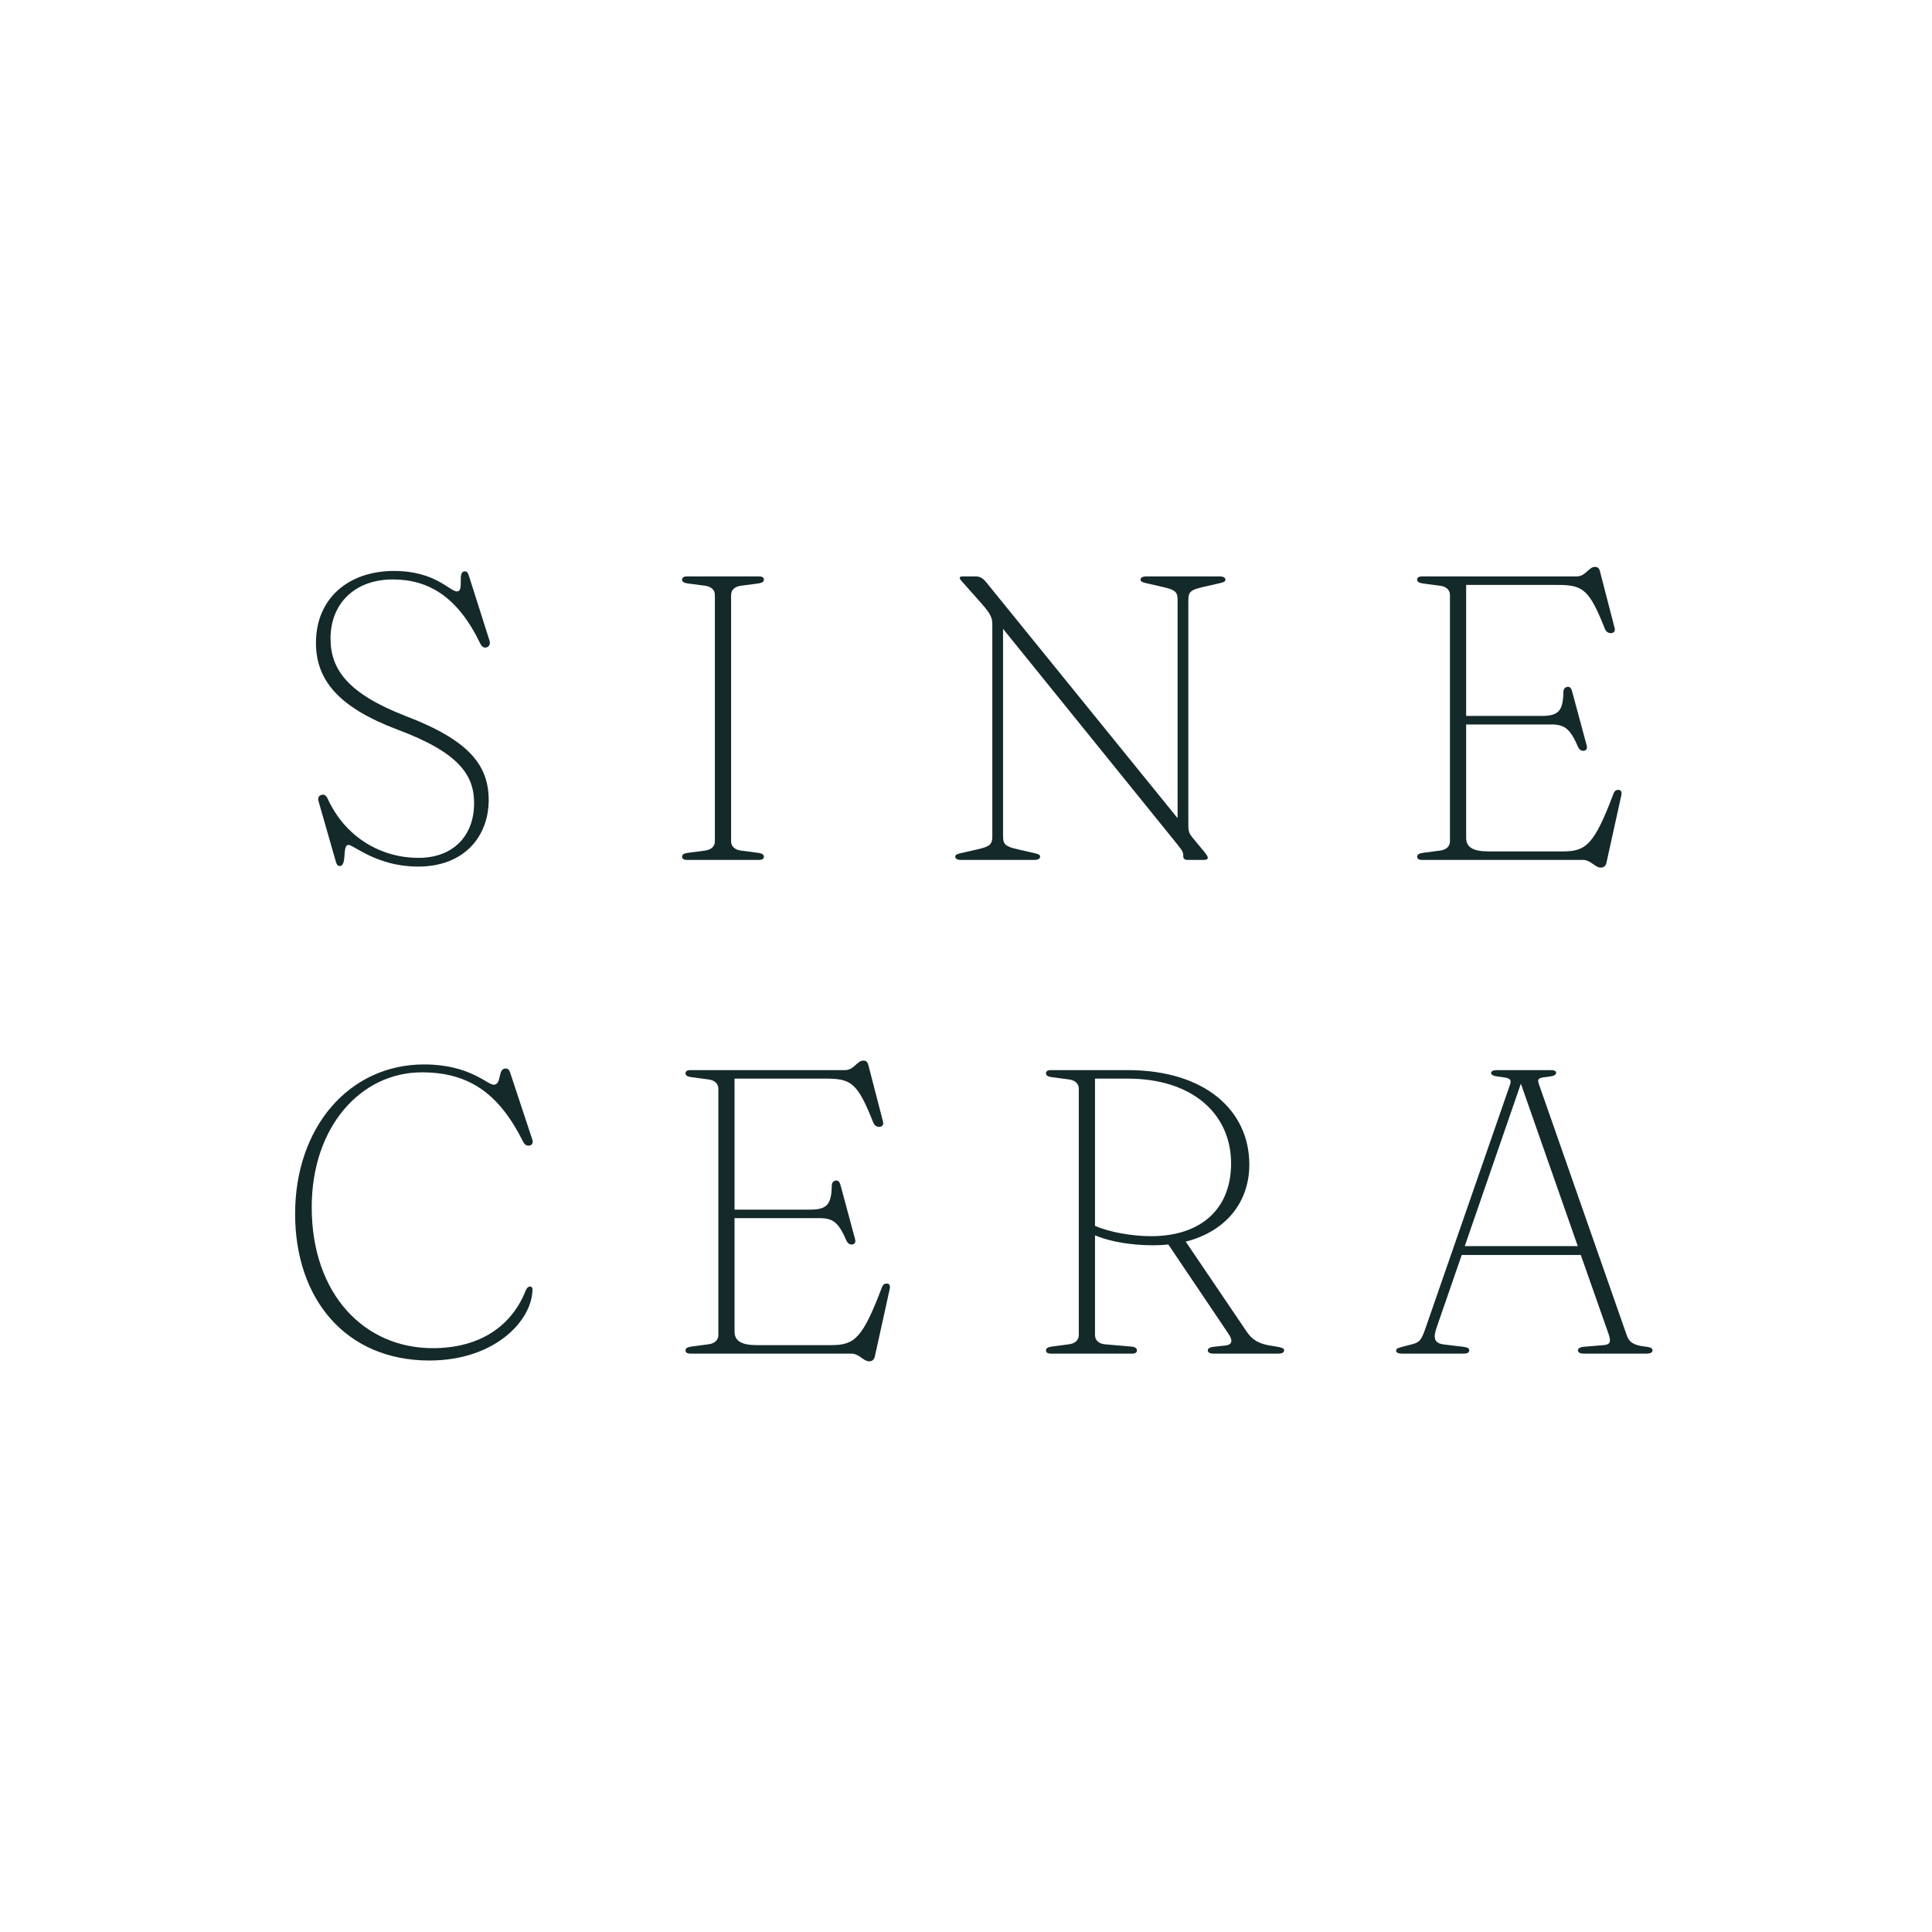 <svg xmlns="http://www.w3.org/2000/svg" xmlns:xlink="http://www.w3.org/1999/xlink" width="500" zoomAndPan="magnify" viewBox="0 0 375 375" height="500" preserveAspectRatio="xMidYMid meet" version="1.0"><defs><g/></defs><g fill="#13292a" fill-opacity="1"><g transform="translate(56.454, 166.908)"><g><path d="M 24.684 1.297 C 33.684 1.297 38.32 -4.559 38.402 -11.477 C 38.441 -18.395 34.59 -23.23 22.246 -27.945 C 11.004 -32.309 7.703 -37.023 7.703 -42.961 C 7.703 -49.879 12.539 -54.438 19.77 -54.438 C 26.688 -54.438 32.387 -51.137 36.789 -41.938 C 37.105 -41.309 37.535 -41.113 38.047 -41.27 C 38.52 -41.426 38.754 -41.977 38.559 -42.566 L 34.547 -55.184 C 34.352 -55.773 34.195 -56.008 33.762 -56.008 C 32.191 -56.008 33.762 -52.117 32.23 -52.117 C 30.816 -52.117 28.062 -56.086 20.008 -56.086 C 11.203 -56.086 4.875 -50.781 4.875 -42.133 C 4.875 -34.902 9.238 -29.637 20.637 -25.312 C 32.82 -20.793 35.648 -16.312 35.57 -10.809 C 35.492 -4.797 31.641 -0.395 24.762 -0.395 C 17.844 -0.395 10.691 -4.086 7.113 -11.949 C 6.84 -12.539 6.445 -12.773 5.934 -12.617 C 5.383 -12.461 5.188 -11.988 5.383 -11.359 L 8.727 0.312 C 8.883 0.902 9.117 1.18 9.473 1.18 C 11.004 1.18 9.867 -2.91 11.203 -2.91 C 12.184 -2.91 16.742 1.297 24.684 1.297 Z M 24.684 1.297 "/></g></g></g><g fill="#13292a" fill-opacity="1"><g transform="translate(127.361, 166.908)"><g><path d="M 14.543 -3.617 L 14.543 -51.41 C 14.543 -52.395 15.25 -53.062 16.469 -53.219 L 19.77 -53.652 C 20.594 -53.77 20.91 -54.004 20.91 -54.398 C 20.91 -54.789 20.637 -55.027 19.926 -55.027 L 6.012 -55.027 C 5.305 -55.027 5.031 -54.789 5.031 -54.398 C 5.031 -54.004 5.344 -53.77 6.172 -53.652 L 9.473 -53.219 C 10.691 -53.062 11.398 -52.395 11.398 -51.41 L 11.398 -3.617 C 11.398 -2.633 10.691 -1.965 9.473 -1.809 L 6.172 -1.375 C 5.344 -1.258 5.031 -1.023 5.031 -0.629 C 5.031 -0.234 5.305 0 6.012 0 L 19.926 0 C 20.637 0 20.91 -0.234 20.91 -0.629 C 20.91 -1.023 20.594 -1.258 19.77 -1.375 L 16.469 -1.809 C 15.25 -1.965 14.543 -2.633 14.543 -3.617 Z M 14.543 -3.617 "/></g></g></g><g fill="#13292a" fill-opacity="1"><g transform="translate(180.817, 166.908)"><g><path d="M 21.066 -0.629 C 21.066 -0.941 20.871 -1.102 20.047 -1.297 L 16.781 -2.043 C 14.309 -2.594 13.875 -3.027 13.875 -4.598 L 13.875 -44.848 L 47.598 -3.145 C 48.777 -1.691 48.855 -1.453 48.855 -0.707 C 48.855 -0.234 49.129 0 49.719 0 L 52.785 0 C 53.453 0 53.613 -0.195 53.613 -0.395 C 53.613 -0.629 53.453 -0.902 53.023 -1.453 L 50.625 -4.363 C 50.074 -5.031 49.84 -5.504 49.84 -6.641 L 49.84 -50.43 C 49.84 -52 50.27 -52.434 52.746 -52.984 L 56.008 -53.73 C 56.836 -53.926 57.031 -54.082 57.031 -54.398 C 57.031 -54.789 56.637 -55.027 55.891 -55.027 L 41.703 -55.027 C 40.957 -55.027 40.562 -54.789 40.562 -54.398 C 40.562 -54.082 40.758 -53.926 41.586 -53.73 L 44.848 -52.984 C 47.324 -52.434 47.754 -52 47.754 -50.43 L 47.754 -8.098 L 10.613 -53.887 C 9.867 -54.789 9.316 -55.027 8.488 -55.027 L 6.055 -55.027 C 5.699 -55.027 5.465 -54.949 5.465 -54.75 C 5.465 -54.594 5.543 -54.438 5.973 -53.965 L 9.707 -49.758 C 11.516 -47.715 11.793 -46.93 11.793 -45.672 L 11.793 -4.598 C 11.793 -3.027 11.359 -2.594 8.883 -2.043 L 5.621 -1.297 C 4.797 -1.102 4.598 -0.941 4.598 -0.629 C 4.598 -0.234 4.992 0 5.738 0 L 19.926 0 C 20.676 0 21.066 -0.234 21.066 -0.629 Z M 21.066 -0.629 "/></g></g></g><g fill="#13292a" fill-opacity="1"><g transform="translate(269.96, 166.908)"><g><path d="M 5.109 -54.398 C 5.109 -54.004 5.426 -53.77 6.25 -53.652 L 9.551 -53.219 C 10.77 -53.062 11.477 -52.395 11.477 -51.41 L 11.477 -3.617 C 11.477 -2.633 10.77 -1.965 9.551 -1.809 L 6.25 -1.375 C 5.426 -1.258 5.109 -1.023 5.109 -0.629 C 5.109 -0.234 5.383 0 6.094 0 L 37.301 0 C 38.793 0 39.66 1.492 40.719 1.492 C 41.309 1.492 41.703 1.219 41.859 0.512 L 44.73 -12.5 C 44.887 -13.246 44.688 -13.598 44.102 -13.598 C 43.746 -13.598 43.43 -13.402 43.234 -12.891 C 39.5 -3.066 37.969 -1.652 33.449 -1.652 L 18.906 -1.652 C 15.879 -1.652 14.621 -2.516 14.621 -4.285 L 14.621 -26.293 L 31.09 -26.293 C 33.684 -26.293 34.785 -25.547 36.355 -21.895 C 36.594 -21.383 37.023 -21.105 37.496 -21.184 C 38.008 -21.305 38.164 -21.656 38.008 -22.246 L 35.176 -32.742 C 35.02 -33.371 34.668 -33.723 34.156 -33.566 C 33.605 -33.41 33.488 -33.016 33.488 -32.387 C 33.41 -28.848 32.426 -27.945 29.242 -27.945 L 14.621 -27.945 L 14.621 -53.375 L 32.309 -53.375 C 37.262 -53.375 38.48 -52.59 41.547 -44.848 C 41.82 -44.18 42.332 -43.98 42.844 -44.02 C 43.352 -44.102 43.59 -44.492 43.43 -45.043 L 40.602 -55.969 C 40.445 -56.637 40.129 -56.875 39.617 -56.875 C 38.402 -56.875 37.812 -55.027 36.082 -55.027 L 6.094 -55.027 C 5.383 -55.027 5.109 -54.789 5.109 -54.398 Z M 5.109 -54.398 "/></g></g></g><g fill="#13292a" fill-opacity="1"><g transform="translate(52.958, 262.738)"><g><path d="M 50.391 -12.5 C 50.391 -12.855 50.195 -13.012 49.922 -13.012 C 49.566 -13.012 49.293 -12.773 49.055 -12.184 C 46.344 -5.387 40.25 -1.062 31.012 -1.062 C 17.805 -1.062 7.547 -11.477 7.547 -28.418 C 7.547 -44.023 17.059 -54.598 28.93 -54.598 C 38.129 -54.598 43.945 -50.43 48.586 -41.117 C 48.82 -40.645 49.172 -40.367 49.645 -40.367 C 50.312 -40.367 50.59 -40.918 50.352 -41.586 L 46.07 -54.52 C 45.871 -55.148 45.598 -55.344 45.164 -55.344 C 43.594 -55.344 44.496 -52.199 42.844 -52.199 C 41.625 -52.199 38.168 -56.133 29.363 -56.133 C 14.82 -56.133 4.324 -43.945 4.324 -27.121 C 4.324 -10.574 14.191 1.336 30.383 1.336 C 43.16 1.336 50.391 -6.484 50.391 -12.5 Z M 50.391 -12.5 "/></g></g></g><g fill="#13292a" fill-opacity="1"><g transform="translate(127.953, 262.738)"><g><path d="M 5.109 -54.402 C 5.109 -54.008 5.426 -53.773 6.25 -53.656 L 9.551 -53.223 C 10.77 -53.066 11.477 -52.398 11.477 -51.414 L 11.477 -3.617 C 11.477 -2.633 10.77 -1.965 9.551 -1.809 L 6.25 -1.375 C 5.426 -1.258 5.109 -1.023 5.109 -0.629 C 5.109 -0.234 5.387 0 6.094 0 L 37.305 0 C 38.797 0 39.66 1.492 40.723 1.492 C 41.312 1.492 41.707 1.219 41.863 0.512 L 44.73 -12.5 C 44.891 -13.246 44.691 -13.602 44.102 -13.602 C 43.75 -13.602 43.434 -13.402 43.238 -12.895 C 39.504 -3.066 37.973 -1.652 33.449 -1.652 L 18.906 -1.652 C 15.879 -1.652 14.621 -2.516 14.621 -4.285 L 14.621 -26.297 L 31.094 -26.297 C 33.688 -26.297 34.789 -25.551 36.359 -21.895 C 36.594 -21.383 37.027 -21.109 37.5 -21.188 C 38.012 -21.305 38.168 -21.66 38.012 -22.246 L 35.18 -32.742 C 35.023 -33.371 34.668 -33.727 34.16 -33.57 C 33.609 -33.41 33.488 -33.02 33.488 -32.391 C 33.41 -28.852 32.43 -27.949 29.246 -27.949 L 14.621 -27.949 L 14.621 -53.379 L 32.312 -53.379 C 37.262 -53.379 38.48 -52.594 41.547 -44.852 C 41.824 -44.18 42.336 -43.984 42.844 -44.023 C 43.355 -44.102 43.594 -44.496 43.434 -45.047 L 40.605 -55.973 C 40.449 -56.641 40.133 -56.879 39.621 -56.879 C 38.402 -56.879 37.812 -55.031 36.086 -55.031 L 6.094 -55.031 C 5.387 -55.031 5.109 -54.793 5.109 -54.402 Z M 5.109 -54.402 "/></g></g></g><g fill="#13292a" fill-opacity="1"><g transform="translate(197.996, 262.738)"><g><path d="M 44.496 -36.715 C 44.496 -47.168 35.926 -55.031 20.871 -55.031 L 6.016 -55.031 C 5.305 -55.031 5.031 -54.793 5.031 -54.402 C 5.031 -54.008 5.348 -53.773 6.172 -53.656 L 9.473 -53.223 C 10.691 -53.066 11.398 -52.398 11.398 -51.414 L 11.398 -3.617 C 11.398 -2.633 10.691 -1.965 9.473 -1.809 L 6.172 -1.375 C 5.348 -1.258 5.031 -1.023 5.031 -0.629 C 5.031 -0.234 5.305 0 6.016 0 L 21.699 0 C 22.406 0 22.68 -0.234 22.68 -0.629 C 22.68 -1.023 22.367 -1.297 21.539 -1.375 L 16.469 -1.809 C 15.25 -1.926 14.543 -2.633 14.543 -3.617 L 14.543 -22.957 C 17.531 -21.699 21.699 -21.031 25.707 -21.031 C 26.77 -21.031 27.75 -21.07 28.773 -21.188 L 40.449 -3.852 C 41.352 -2.516 41.195 -1.73 39.82 -1.574 L 37.656 -1.336 C 36.871 -1.258 36.438 -1.023 36.438 -0.629 C 36.438 -0.234 36.832 0 37.539 0 L 50.117 0 C 50.863 0 51.258 -0.234 51.258 -0.629 C 51.258 -1.023 50.941 -1.219 48.742 -1.531 C 46.227 -1.887 45.008 -2.789 44.023 -4.207 L 32.152 -21.738 C 39.621 -23.625 44.496 -29.086 44.496 -36.715 Z M 14.543 -53.379 L 20.871 -53.379 C 33.527 -53.379 40.957 -46.461 40.957 -36.91 C 40.957 -28.105 35.141 -22.797 25.434 -22.797 C 21.66 -22.797 17.297 -23.586 14.543 -24.805 Z M 14.543 -53.379 "/></g></g></g><g fill="#13292a" fill-opacity="1"><g transform="translate(269.65, 262.738)"><g><path d="M 15.527 -0.629 C 15.527 -1.023 15.25 -1.219 14.309 -1.336 L 10.652 -1.77 C 8.805 -2.004 8.449 -2.91 9.199 -5.07 L 14.07 -19.145 L 37.184 -19.145 L 42.492 -4.047 C 43.082 -2.398 43.004 -1.77 41.625 -1.652 L 37.852 -1.336 C 36.949 -1.258 36.633 -0.984 36.633 -0.629 C 36.633 -0.234 37.027 0 37.734 0 L 49.961 0 C 50.707 0 51.102 -0.234 51.102 -0.629 C 51.102 -1.023 50.785 -1.258 49.605 -1.375 C 47.445 -1.613 46.539 -2.242 46.109 -3.539 L 29.047 -52.316 C 28.734 -53.262 28.852 -53.535 30.504 -53.695 C 31.996 -53.852 32.391 -54.086 32.391 -54.52 C 32.391 -54.832 32.074 -55.031 31.289 -55.031 L 20.91 -55.031 C 20.164 -55.031 19.773 -54.832 19.773 -54.48 C 19.773 -54.047 20.281 -53.852 21.738 -53.695 C 23.586 -53.496 23.781 -53.145 23.387 -52.043 L 7.074 -5.031 C 6.289 -2.75 5.934 -2.203 4.559 -1.848 L 2.594 -1.336 C 1.531 -1.062 1.336 -0.902 1.336 -0.59 C 1.336 -0.234 1.691 0 2.477 0 L 14.426 0 C 15.211 0 15.527 -0.234 15.527 -0.629 Z M 14.66 -20.871 L 25.551 -52.398 L 36.594 -20.871 Z M 14.66 -20.871 "/></g></g></g></svg>